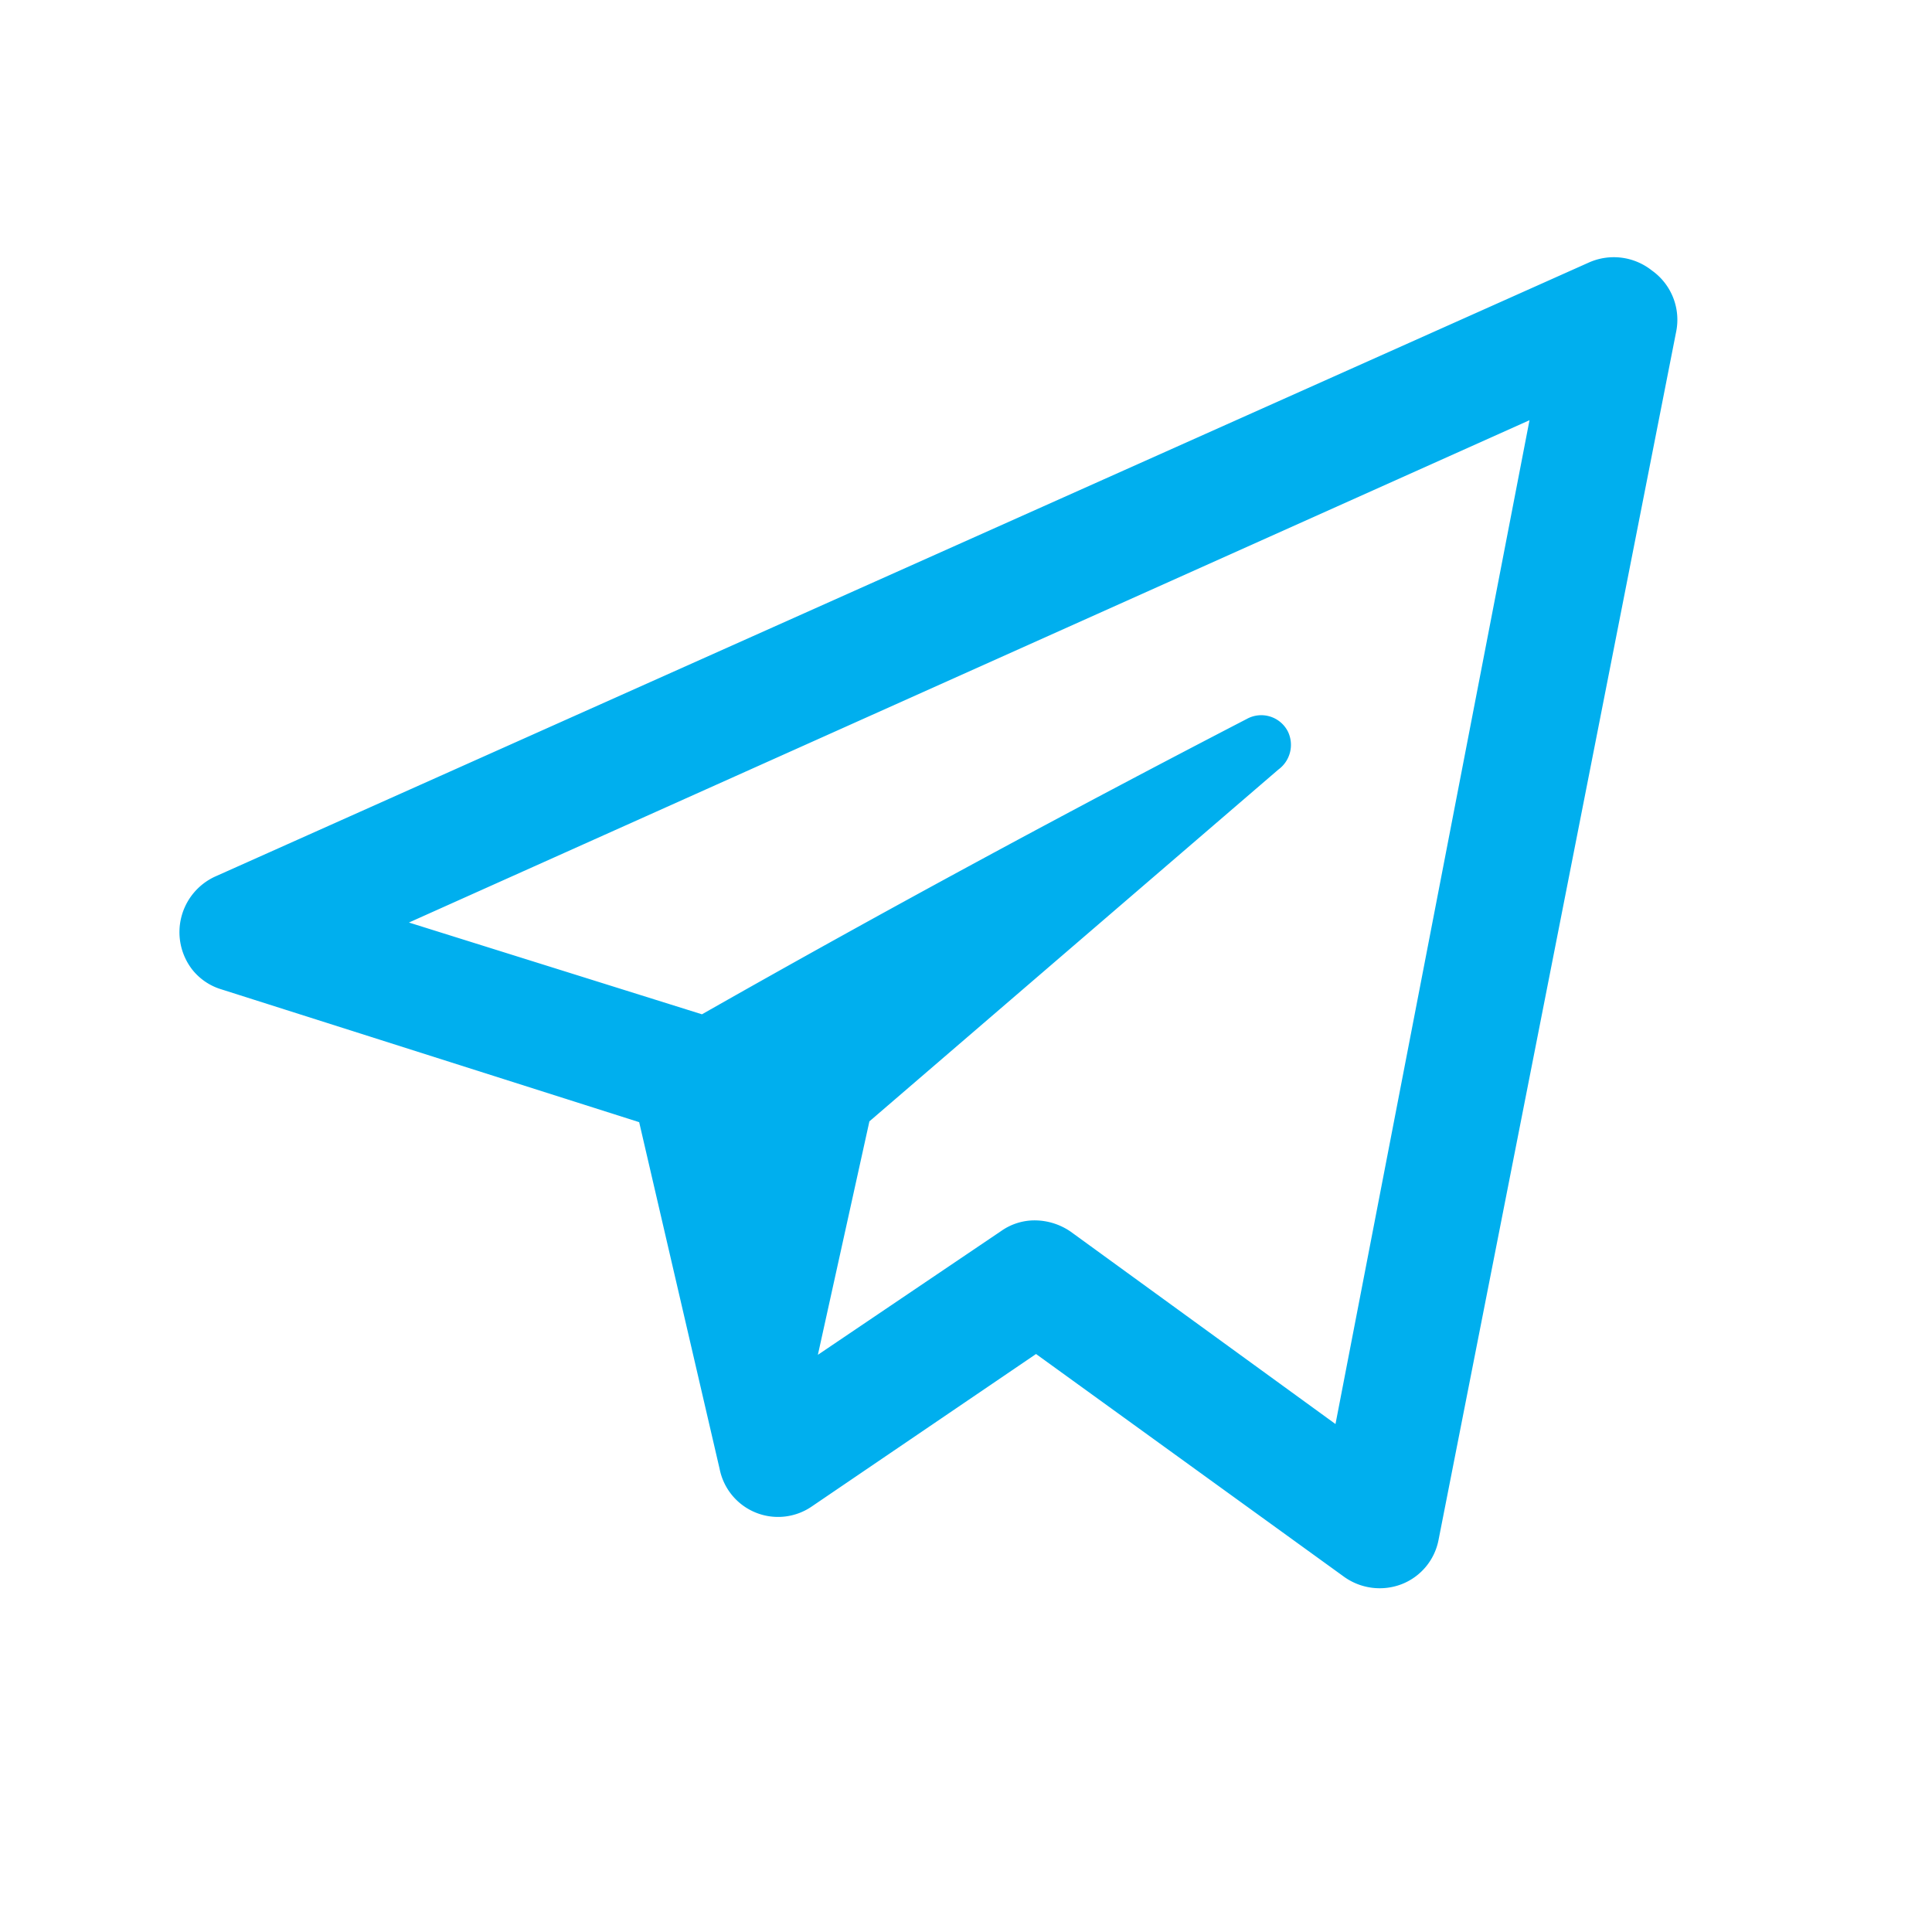 <svg xmlns="http://www.w3.org/2000/svg" viewBox="0 0 24 24" width="24" height="24" fill="#00AFEE" style="display: inline-block; vertical-align: middle;"><path d="M20.52 3.36a.76.76 0 0 0-.78-.1L2.67 10.89a.76.76 0 0 0-.287 1.148.73.73 0 0 0 .367.252l5.19 1.65 1 4.31a.74.74 0 0 0 1.15.46l2.78-1.89 3.83 2.77a.76.76 0 0 0 .71.09.74.74 0 0 0 .46-.55l2.95-15a.75.75 0 0 0-.3-.77Zm-3.93 14.33L13.3 15.3a.79.79 0 0 0-.44-.14.72.72 0 0 0-.42.13l-2.28 1.54.64-2.9 5.08-4.37a.38.38 0 0 0 .12-.47.371.371 0 0 0-.51-.16c-2.22 1.15-4.5 2.38-6.77 3.67l-3.64-1.14L19 5.22l-2.41 12.47Z"></path></svg>
